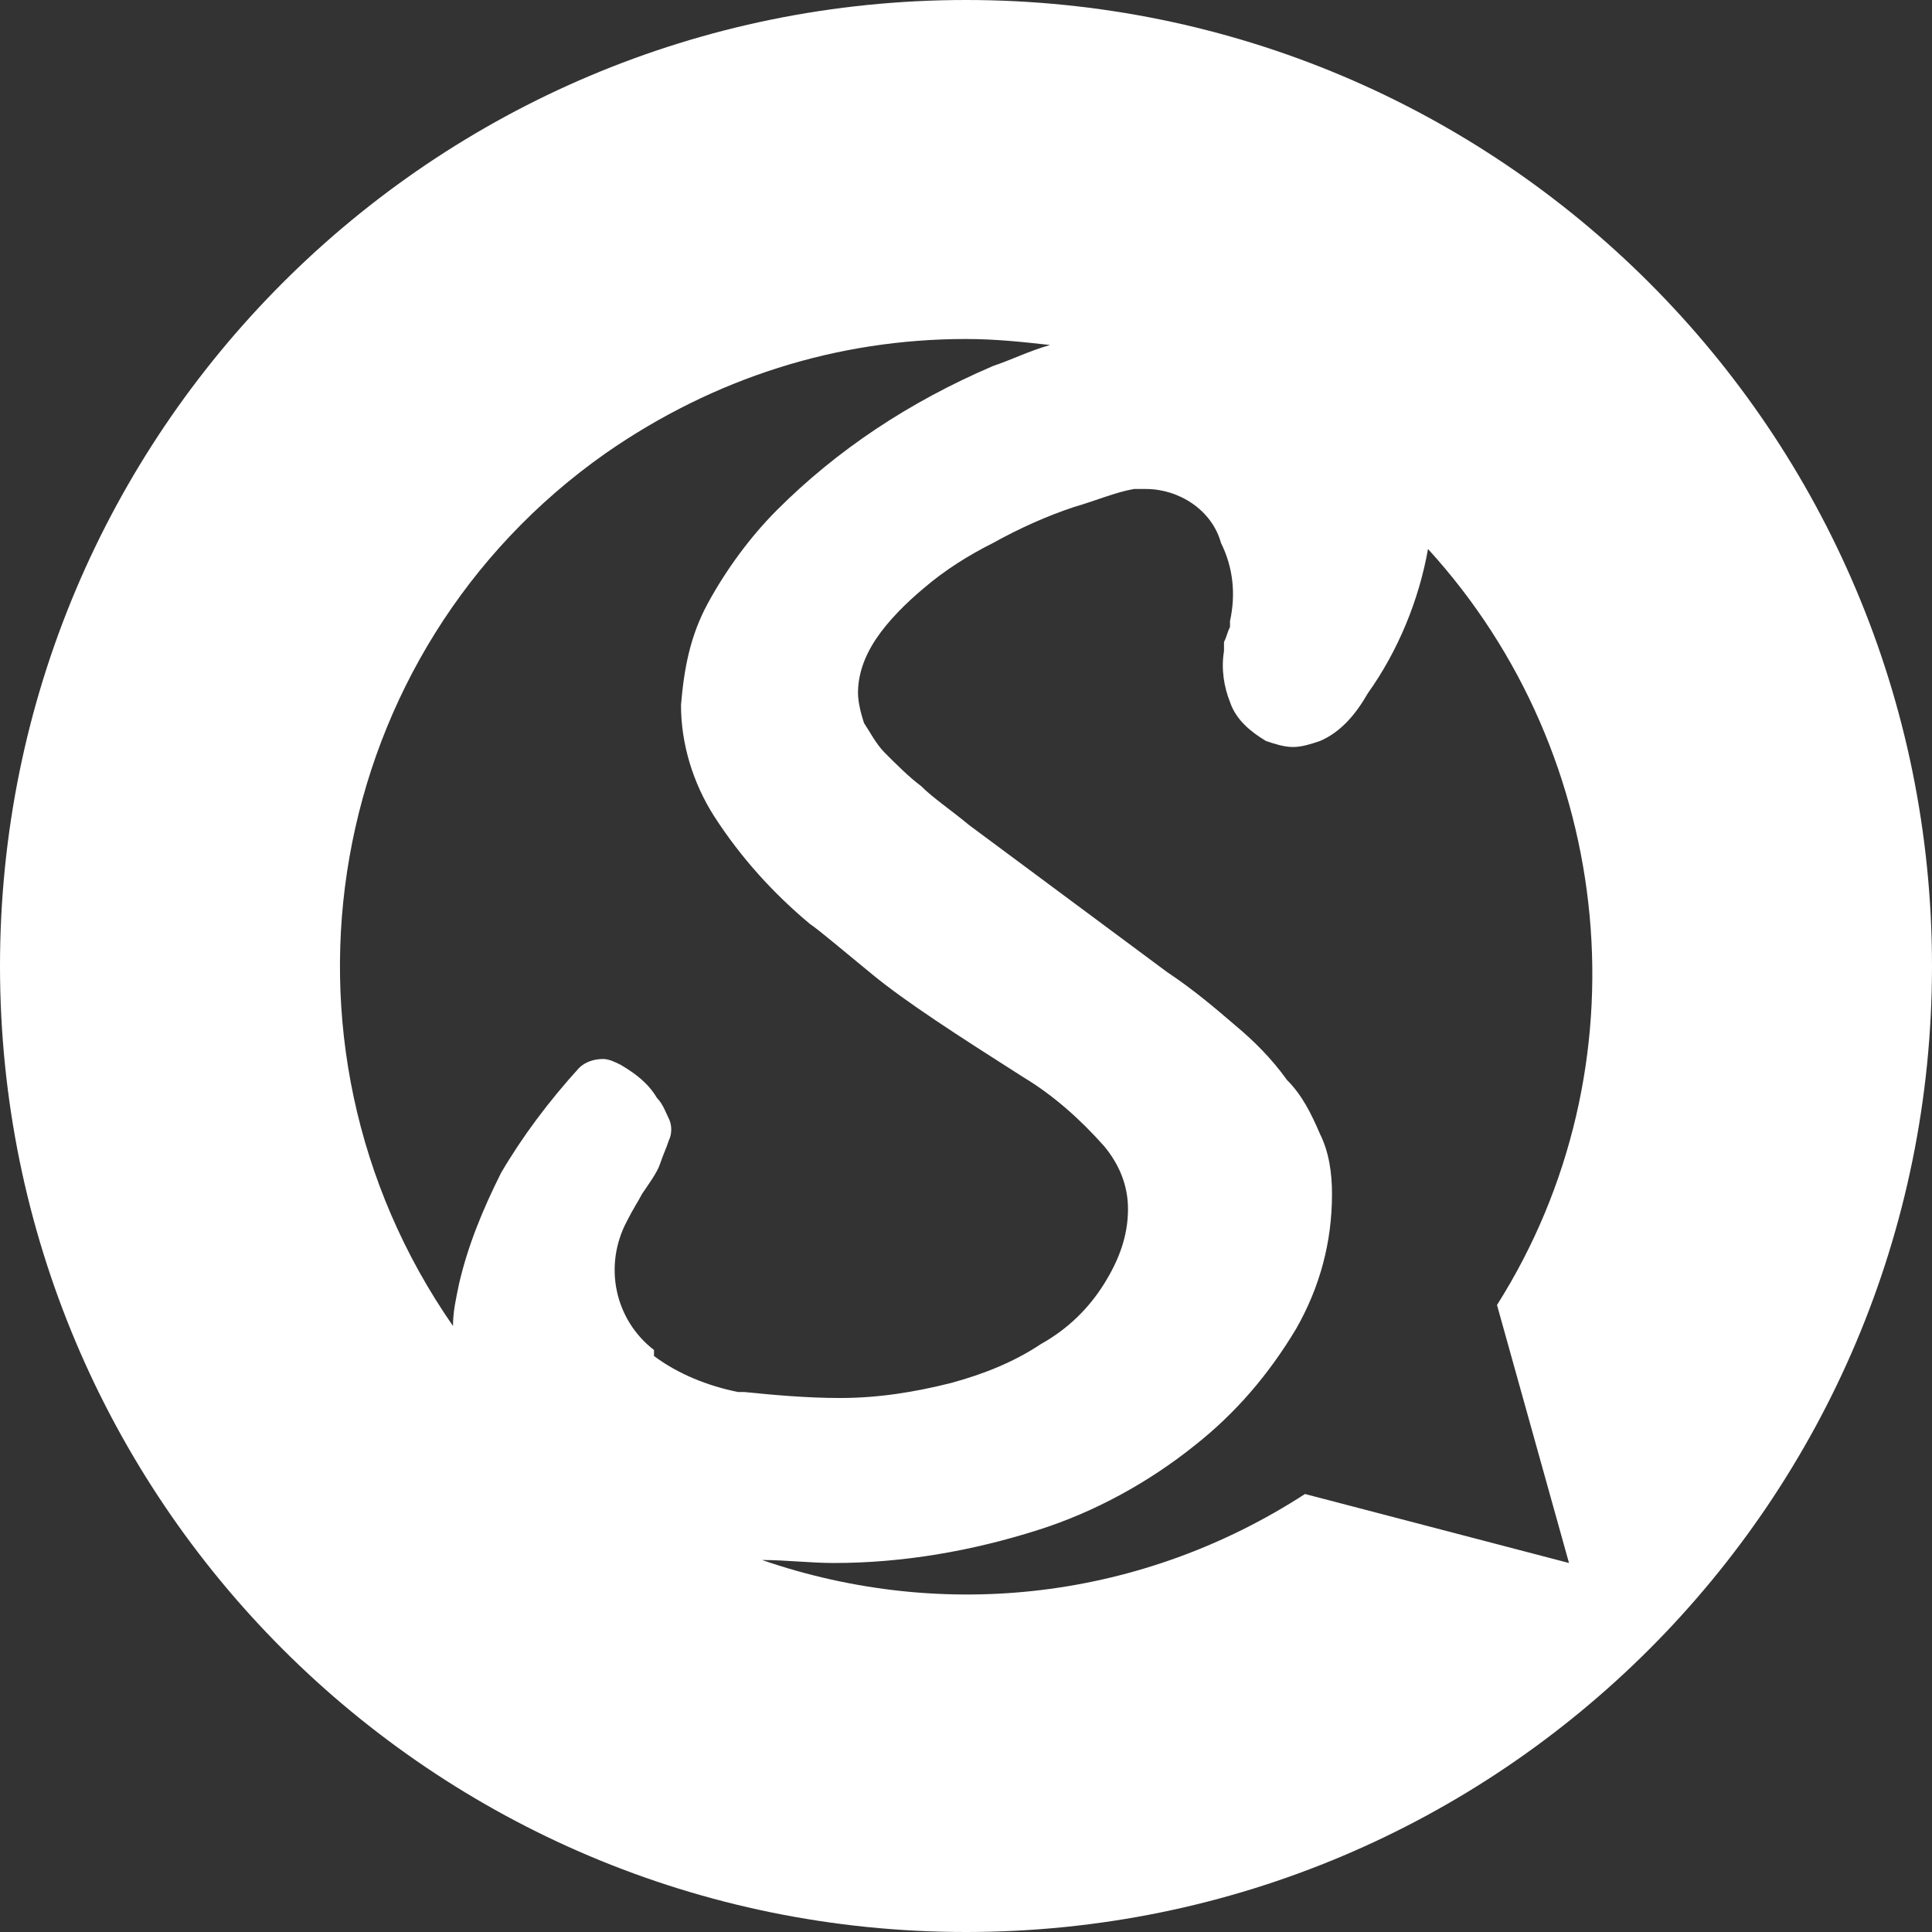 <?xml version="1.0" encoding="utf-8"?>
<!-- Generator: Adobe Illustrator 23.0.6, SVG Export Plug-In . SVG Version: 6.00 Build 0)  -->
<svg version="1.1" id="Layer_1" xmlns="http://www.w3.org/2000/svg" xmlns:xlink="http://www.w3.org/1999/xlink" x="0px" y="0px"
	 viewBox="0 0 64.4 64.4" style="enable-background:new 0 0 64.4 64.4;" xml:space="preserve">
<rect x="0" y="0" width="64.4" height="64.4" fill="#333333" stroke="none"/>
<style type="text/css">
	.st0{fill:#FFFFFF;}
</style>
<title>icon-rentals</title>
<g>
	<g id="Layer_1-2">
		<path class="st0" d="M32.2,0C14.4,0,0,14.4,0,32.2s14.4,32.2,32.2,32.2S64.4,50,64.4,32.2c0,0,0,0,0,0C64.4,14.4,50,0,32.2,0
			C32.2,0,32.2,0,32.2,0z M32.2,11.3c1,0,1.9,0.1,2.8,0.2c-0.7,0.2-1.3,0.5-1.9,0.7c-1.4,0.6-2.7,1.3-3.9,2.1
			c-1.2,0.8-2.3,1.7-3.3,2.7c-0.9,0.9-1.7,2-2.3,3.1c-0.6,1.1-0.8,2.2-0.9,3.4c0,1.3,0.4,2.6,1.1,3.7c0.9,1.4,2,2.6,3.2,3.6
			c0.3,0.2,1,0.8,2.1,1.7s2.8,2,5,3.4c1,0.6,1.9,1.4,2.7,2.3c0.5,0.6,0.8,1.3,0.8,2.1c0,0.9-0.3,1.7-0.8,2.5c-0.5,0.8-1.2,1.5-2.1,2
			c-0.9,0.6-1.9,1-3,1.3c-1.2,0.3-2.4,0.5-3.7,0.5c-1.1,0-2.2-0.1-3.2-0.2h-0.1h-0.1c-1-0.2-2-0.6-2.8-1.2l0,0l0,0l0,0L21.8,45
			c-1.3-1-1.7-2.8-0.9-4.3c0.2-0.4,0.4-0.7,0.5-0.9c0.2-0.3,0.5-0.7,0.6-1c0.1-0.3,0.2-0.5,0.3-0.8c0.1-0.2,0.1-0.5,0-0.7
			c-0.1-0.2-0.2-0.5-0.4-0.7c-0.3-0.5-0.7-0.8-1.2-1.1c-0.2-0.1-0.4-0.2-0.6-0.2c-0.3,0-0.6,0.1-0.8,0.3l0,0c-1,1.1-1.9,2.3-2.6,3.5
			c-0.6,1.2-1.1,2.4-1.4,3.7c-0.1,0.5-0.2,0.9-0.2,1.4c-6.6-9.5-4.3-22.5,5.1-29.1C23.8,12.6,27.9,11.3,32.2,11.3z M52.3,52.1
			l-8.8-2.3c-5.4,3.5-12,4.3-18.1,2.2c0.8,0,1.6,0.1,2.4,0.1c2.3,0,4.6-0.4,6.8-1.1c1.9-0.6,3.7-1.6,5.2-2.8
			c1.4-1.1,2.5-2.4,3.4-3.9c0.8-1.4,1.2-2.9,1.2-4.5c0-0.7-0.1-1.4-0.4-2c-0.3-0.7-0.6-1.3-1.1-1.8c-0.5-0.7-1.1-1.3-1.7-1.8
			c-0.7-0.6-1.4-1.2-2.3-1.8l-6.6-4.9c-0.6-0.5-1.2-0.9-1.6-1.3c-0.4-0.3-0.8-0.7-1.2-1.1c-0.3-0.3-0.5-0.7-0.7-1
			c-0.1-0.3-0.2-0.7-0.2-1c0-0.6,0.2-1.2,0.6-1.8c0.4-0.6,1-1.2,1.6-1.7c0.7-0.6,1.5-1.1,2.3-1.5c0.9-0.5,1.8-0.9,2.7-1.2
			c0.7-0.2,1.4-0.5,2-0.6h0.4c1.1,0,2.2,0.7,2.5,1.8c0.4,0.8,0.5,1.7,0.3,2.6v0.1v0.1c-0.1,0.2-0.1,0.3-0.2,0.5l0,0
			c0,0.1,0,0.2,0,0.3c-0.1,0.6,0,1.2,0.2,1.7c0.2,0.6,0.7,1,1.2,1.3c0.3,0.1,0.6,0.2,0.9,0.2c0.3,0,0.6-0.1,0.9-0.2
			c0.7-0.3,1.2-0.9,1.6-1.6c1-1.4,1.7-3.1,2-4.8c6.3,6.9,7.3,17.3,2.3,25.2L52.3,52.1z"/>
	</g>
</g>
</svg>
